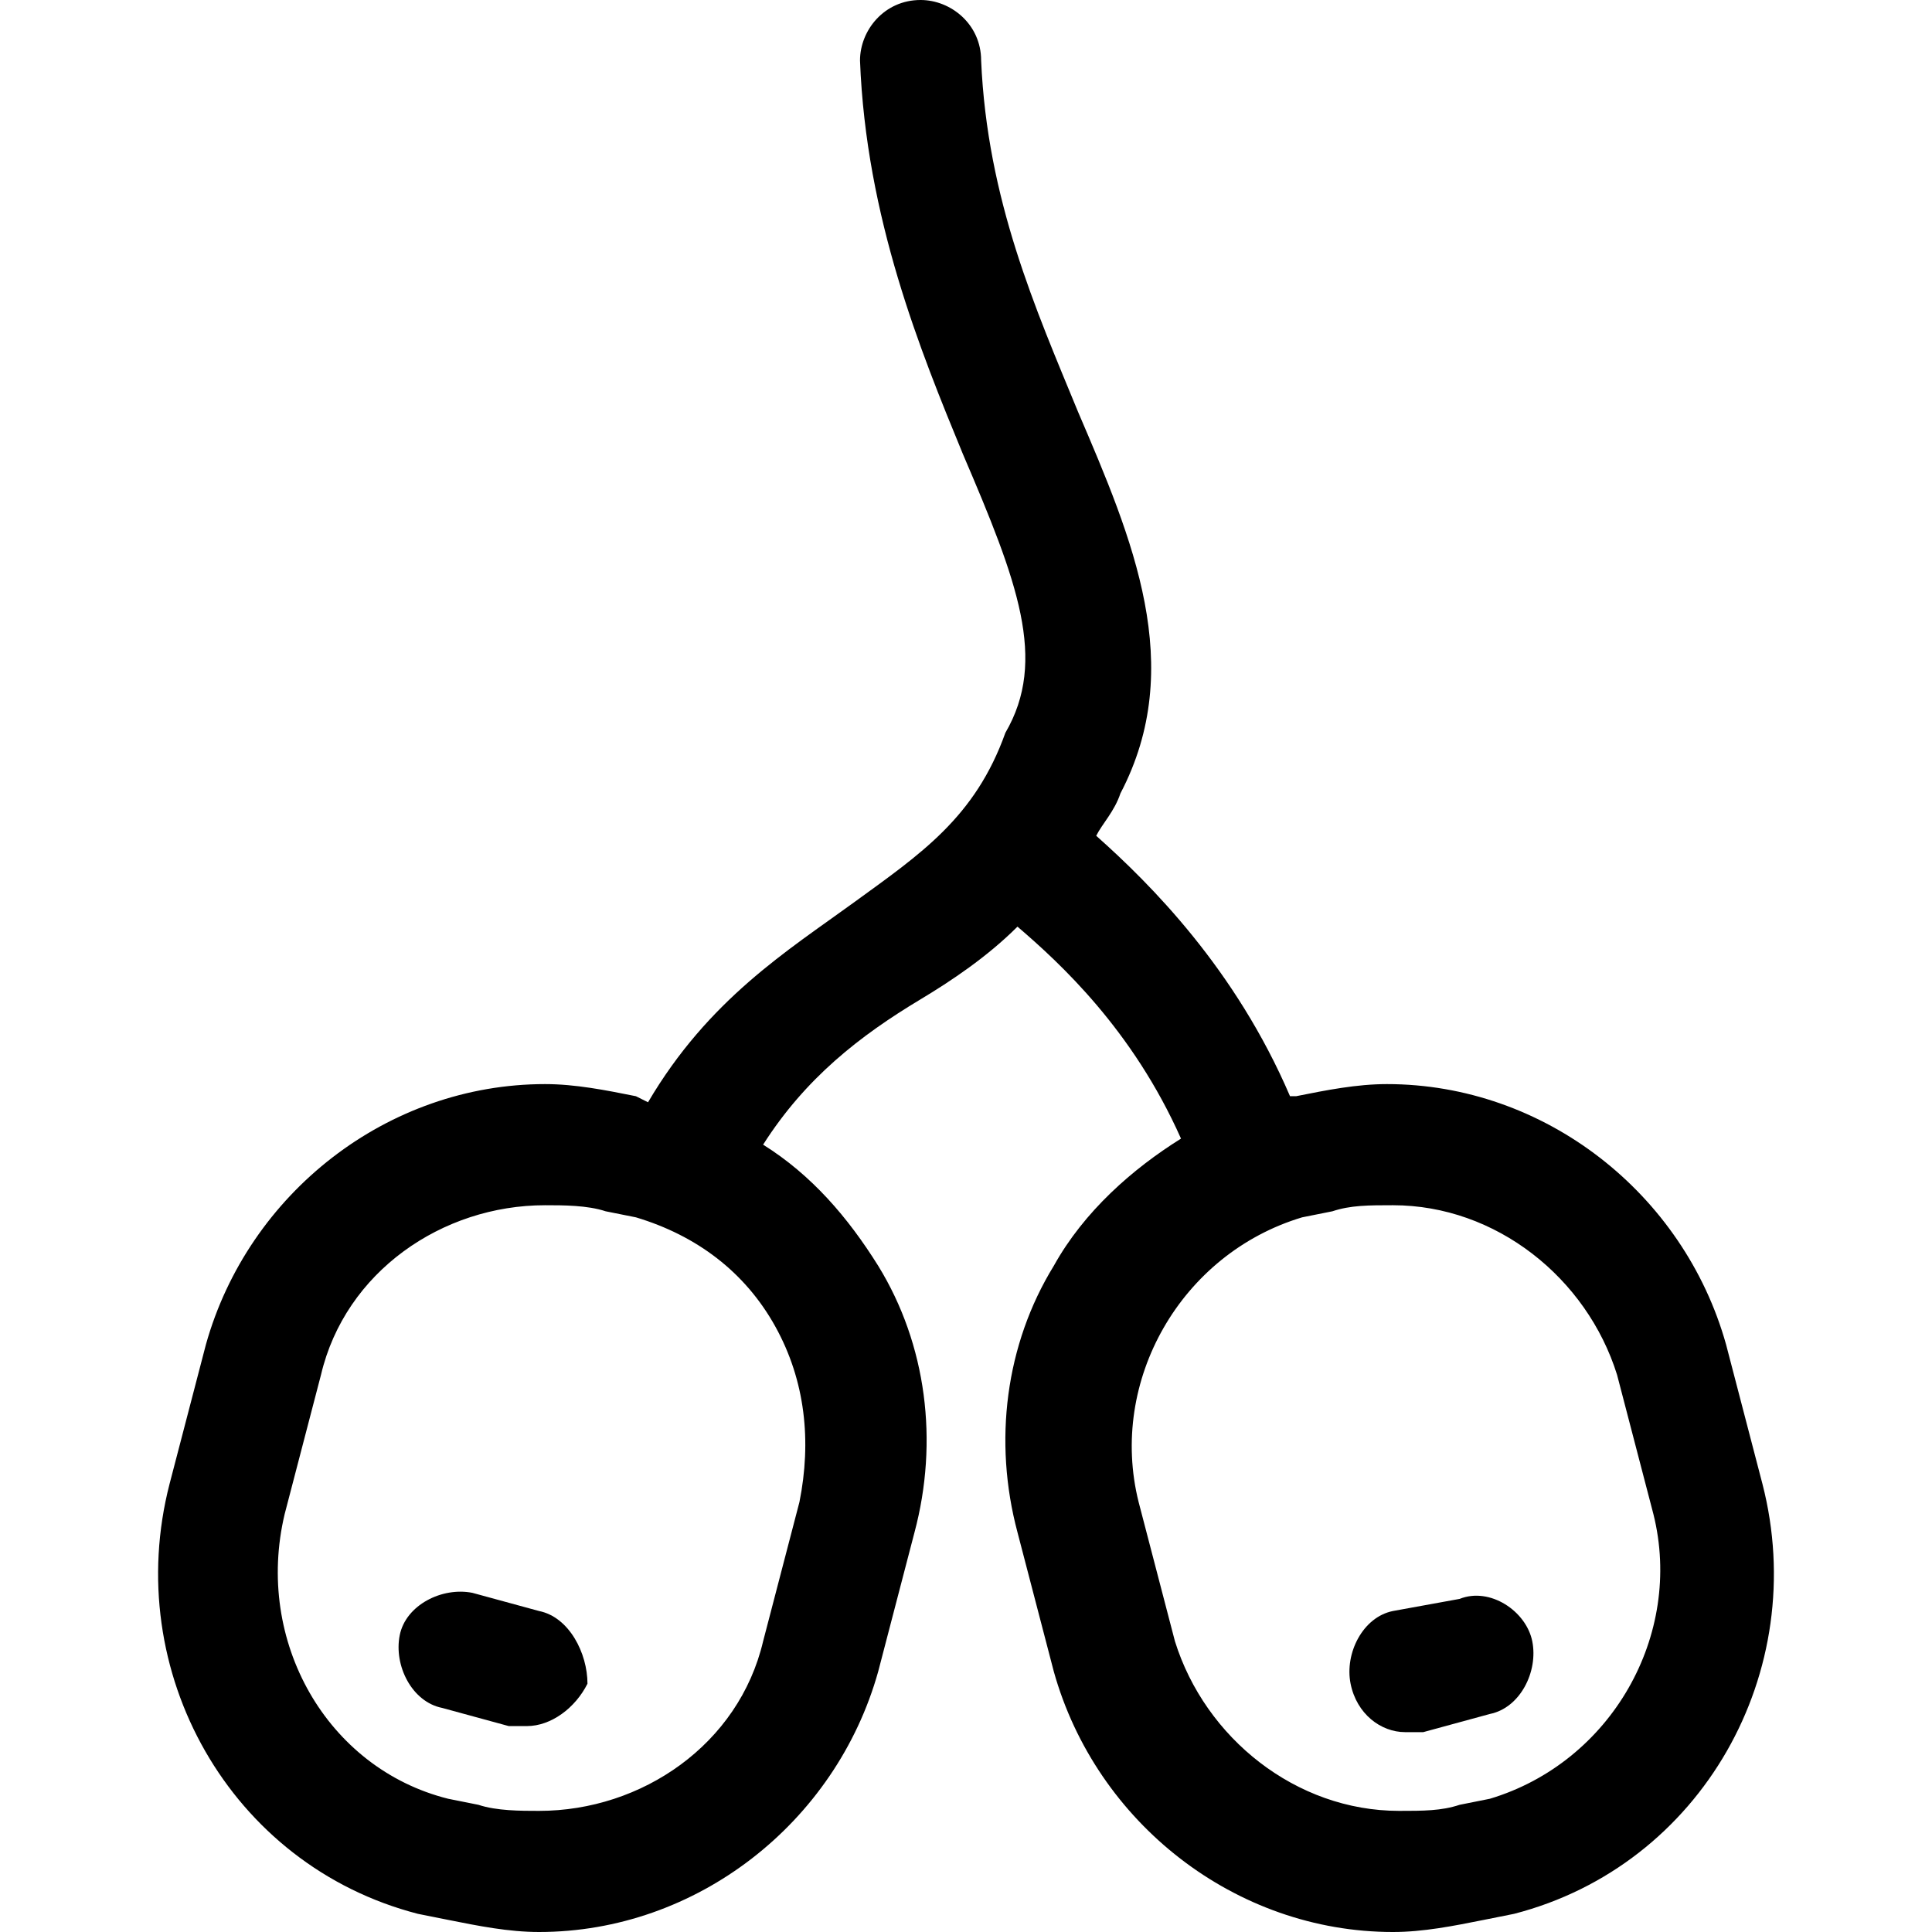 <?xml version="1.0" encoding="iso-8859-1"?>
<!-- Generator: Adobe Illustrator 19.0.0, SVG Export Plug-In . SVG Version: 6.00 Build 0)  -->
<svg version="1.1" id="Layer_1" xmlns="http://www.w3.org/2000/svg" xmlns:xlink="http://www.w3.org/1999/xlink" x="0px" y="0px"
	 viewBox="0 0 510.4 510.4" style="enable-background:new 0 0 510.4 510.4;" xml:space="preserve">
<g>
	<g>
		<path d="M465.6,392l-9.6-36.8c-11.2-40-48-68.8-89.6-68.8c-8,0-16,1.6-24,3.2h-1.6c-14.4-33.6-36.8-56-51.2-68.8
			c1.6-3.2,4.8-6.4,6.4-11.2c17.6-33.6,3.2-67.2-11.2-100.8c-11.2-27.2-24-56-25.6-92.8c0-9.6-8-16-16-16c-9.6,0-16,8-16,16
			c1.6,41.6,16,76.8,27.2,104c14.4,33.6,22.4,54.4,11.2,73.6c-8,22.4-22.4,32-40,44.8c-17.6,12.8-38.4,25.6-54.4,52.8l-3.2-1.6
			c-8-1.6-16-3.2-24-3.2c-41.6,0-78.4,28.8-89.6,68.8L44.8,392c-12.8,49.6,16,100.8,65.6,113.6l8,1.6c8,1.6,16,3.2,24,3.2
			c41.6,0,78.4-28.8,89.6-68.8l9.6-36.8c6.4-24,3.2-49.6-9.6-70.4c-8-12.8-17.6-24-30.4-32c11.2-17.6,25.6-28.8,41.6-38.4
			c8-4.8,17.6-11.2,25.6-19.2c11.2,9.6,30.4,27.2,43.2,56c-12.8,8-25.6,19.2-33.6,33.6c-12.8,20.8-16,46.4-9.6,70.4l9.6,36.8
			c11.2,40,48,68.8,89.6,68.8c8,0,16-1.6,24-3.2l8-1.6C449.6,492.8,478.4,441.6,465.6,392z M204.8,350.4c8,14.4,9.6,30.4,6.4,46.4
			l-9.6,36.8c-6.4,27.2-32,44.8-59.2,44.8c-4.8,0-11.2,0-16-1.6l-8-1.6c-32-8-51.2-41.6-43.2-75.2l9.6-36.8
			c6.4-27.2,32-44.8,59.2-44.8c4.8,0,11.2,0,16,1.6l8,1.6C184,326.4,196.8,336,204.8,350.4z M393.6,475.2l-8,1.6
			c-4.8,1.6-9.6,1.6-16,1.6c-27.2,0-51.2-19.2-59.2-44.8l-9.6-36.8c-8-32,11.2-65.6,43.2-75.2l8-1.6c4.8-1.6,9.6-1.6,16-1.6
			c27.2,0,51.2,19.2,59.2,44.8l9.6,36.8C444.8,432,425.6,465.6,393.6,475.2z"/>
	</g>
</g>
<g>
	<g>
		<path d="M142.4,425.6l-17.6-4.8c-8-1.6-17.6,3.2-19.2,11.2c-1.6,8,3.2,17.6,11.2,19.2l17.6,4.8c1.6,0,3.2,0,4.8,0
			c6.4,0,12.8-4.8,16-11.2C155.2,436.8,150.4,427.2,142.4,425.6z"/>
	</g>
</g>
<g>
	<g>
		<path d="M404.8,433.6c-1.6-8-11.2-14.4-19.2-11.2l-17.6,3.2c-8,1.6-12.8,11.2-11.2,19.2c1.6,8,8,12.8,14.4,12.8c1.6,0,3.2,0,4.8,0
			l17.6-4.8C401.6,451.2,406.4,441.6,404.8,433.6z"/>
	</g>
</g>
<g>
</g>
<g>
</g>
<g>
</g>
<g>
</g>
<g>
</g>
<g>
</g>
<g>
</g>
<g>
</g>
<g>
</g>
<g>
</g>
<g>
</g>
<g>
</g>
<g>
</g>
<g>
</g>
<g>
</g>
</svg>
